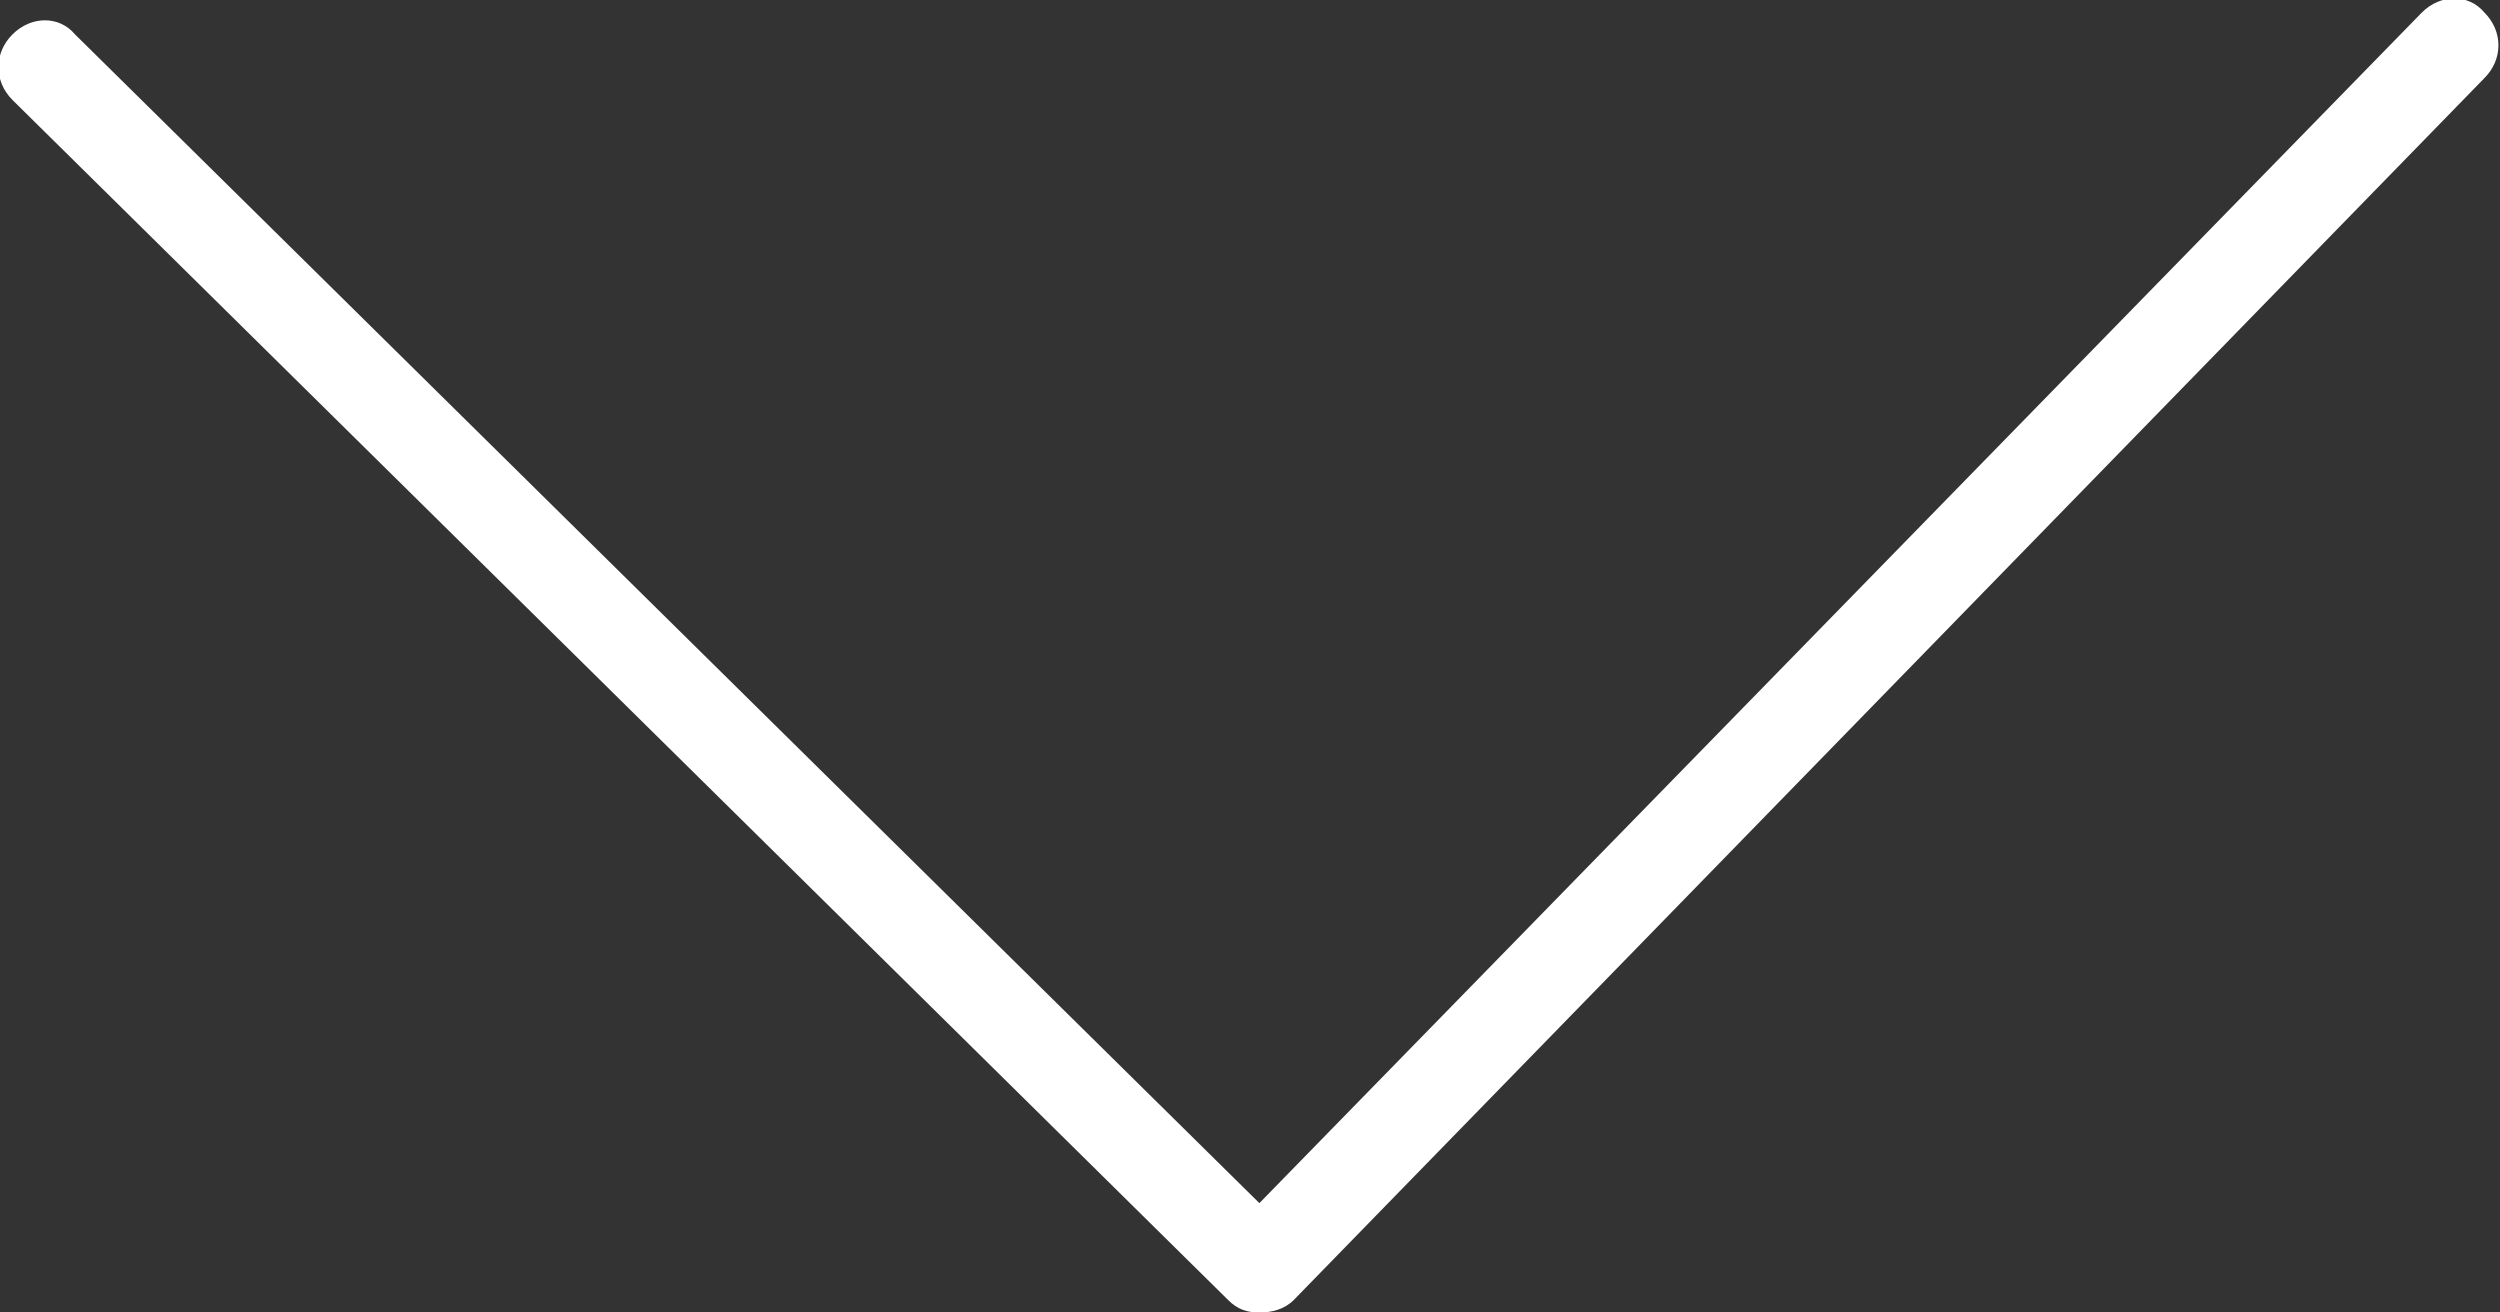 <?xml version="1.0" encoding="utf-8"?>
<!-- Generator: Adobe Illustrator 21.1.0, SVG Export Plug-In . SVG Version: 6.00 Build 0)  -->
<svg version="1.1" id="レイヤー_1" xmlns="http://www.w3.org/2000/svg" xmlns:xlink="http://www.w3.org/1999/xlink" x="0px"
	 y="0px" viewBox="0 0 80 42" style="enable-background:new 0 0 80 42;" xml:space="preserve">
<rect x="0" y="0" width="80" height="42" fill="#333333" stroke="none"/>
<style type="text/css">
	.st0{fill:#FFFFFF;}
</style>
<path class="st0" d="M40.3,42c-0.4,0-0.7-0.1-1-0.4L0.4,3.2c-0.6-0.6-0.6-1.5,0-2.1c0.6-0.6,1.5-0.6,2,0l37.9,37.4L77.5,0.4
	c0.6-0.6,1.5-0.6,2,0c0.6,0.6,0.6,1.5,0,2.1L41.4,41.6C41.1,41.9,40.7,42,40.3,42z"/>
</svg>

